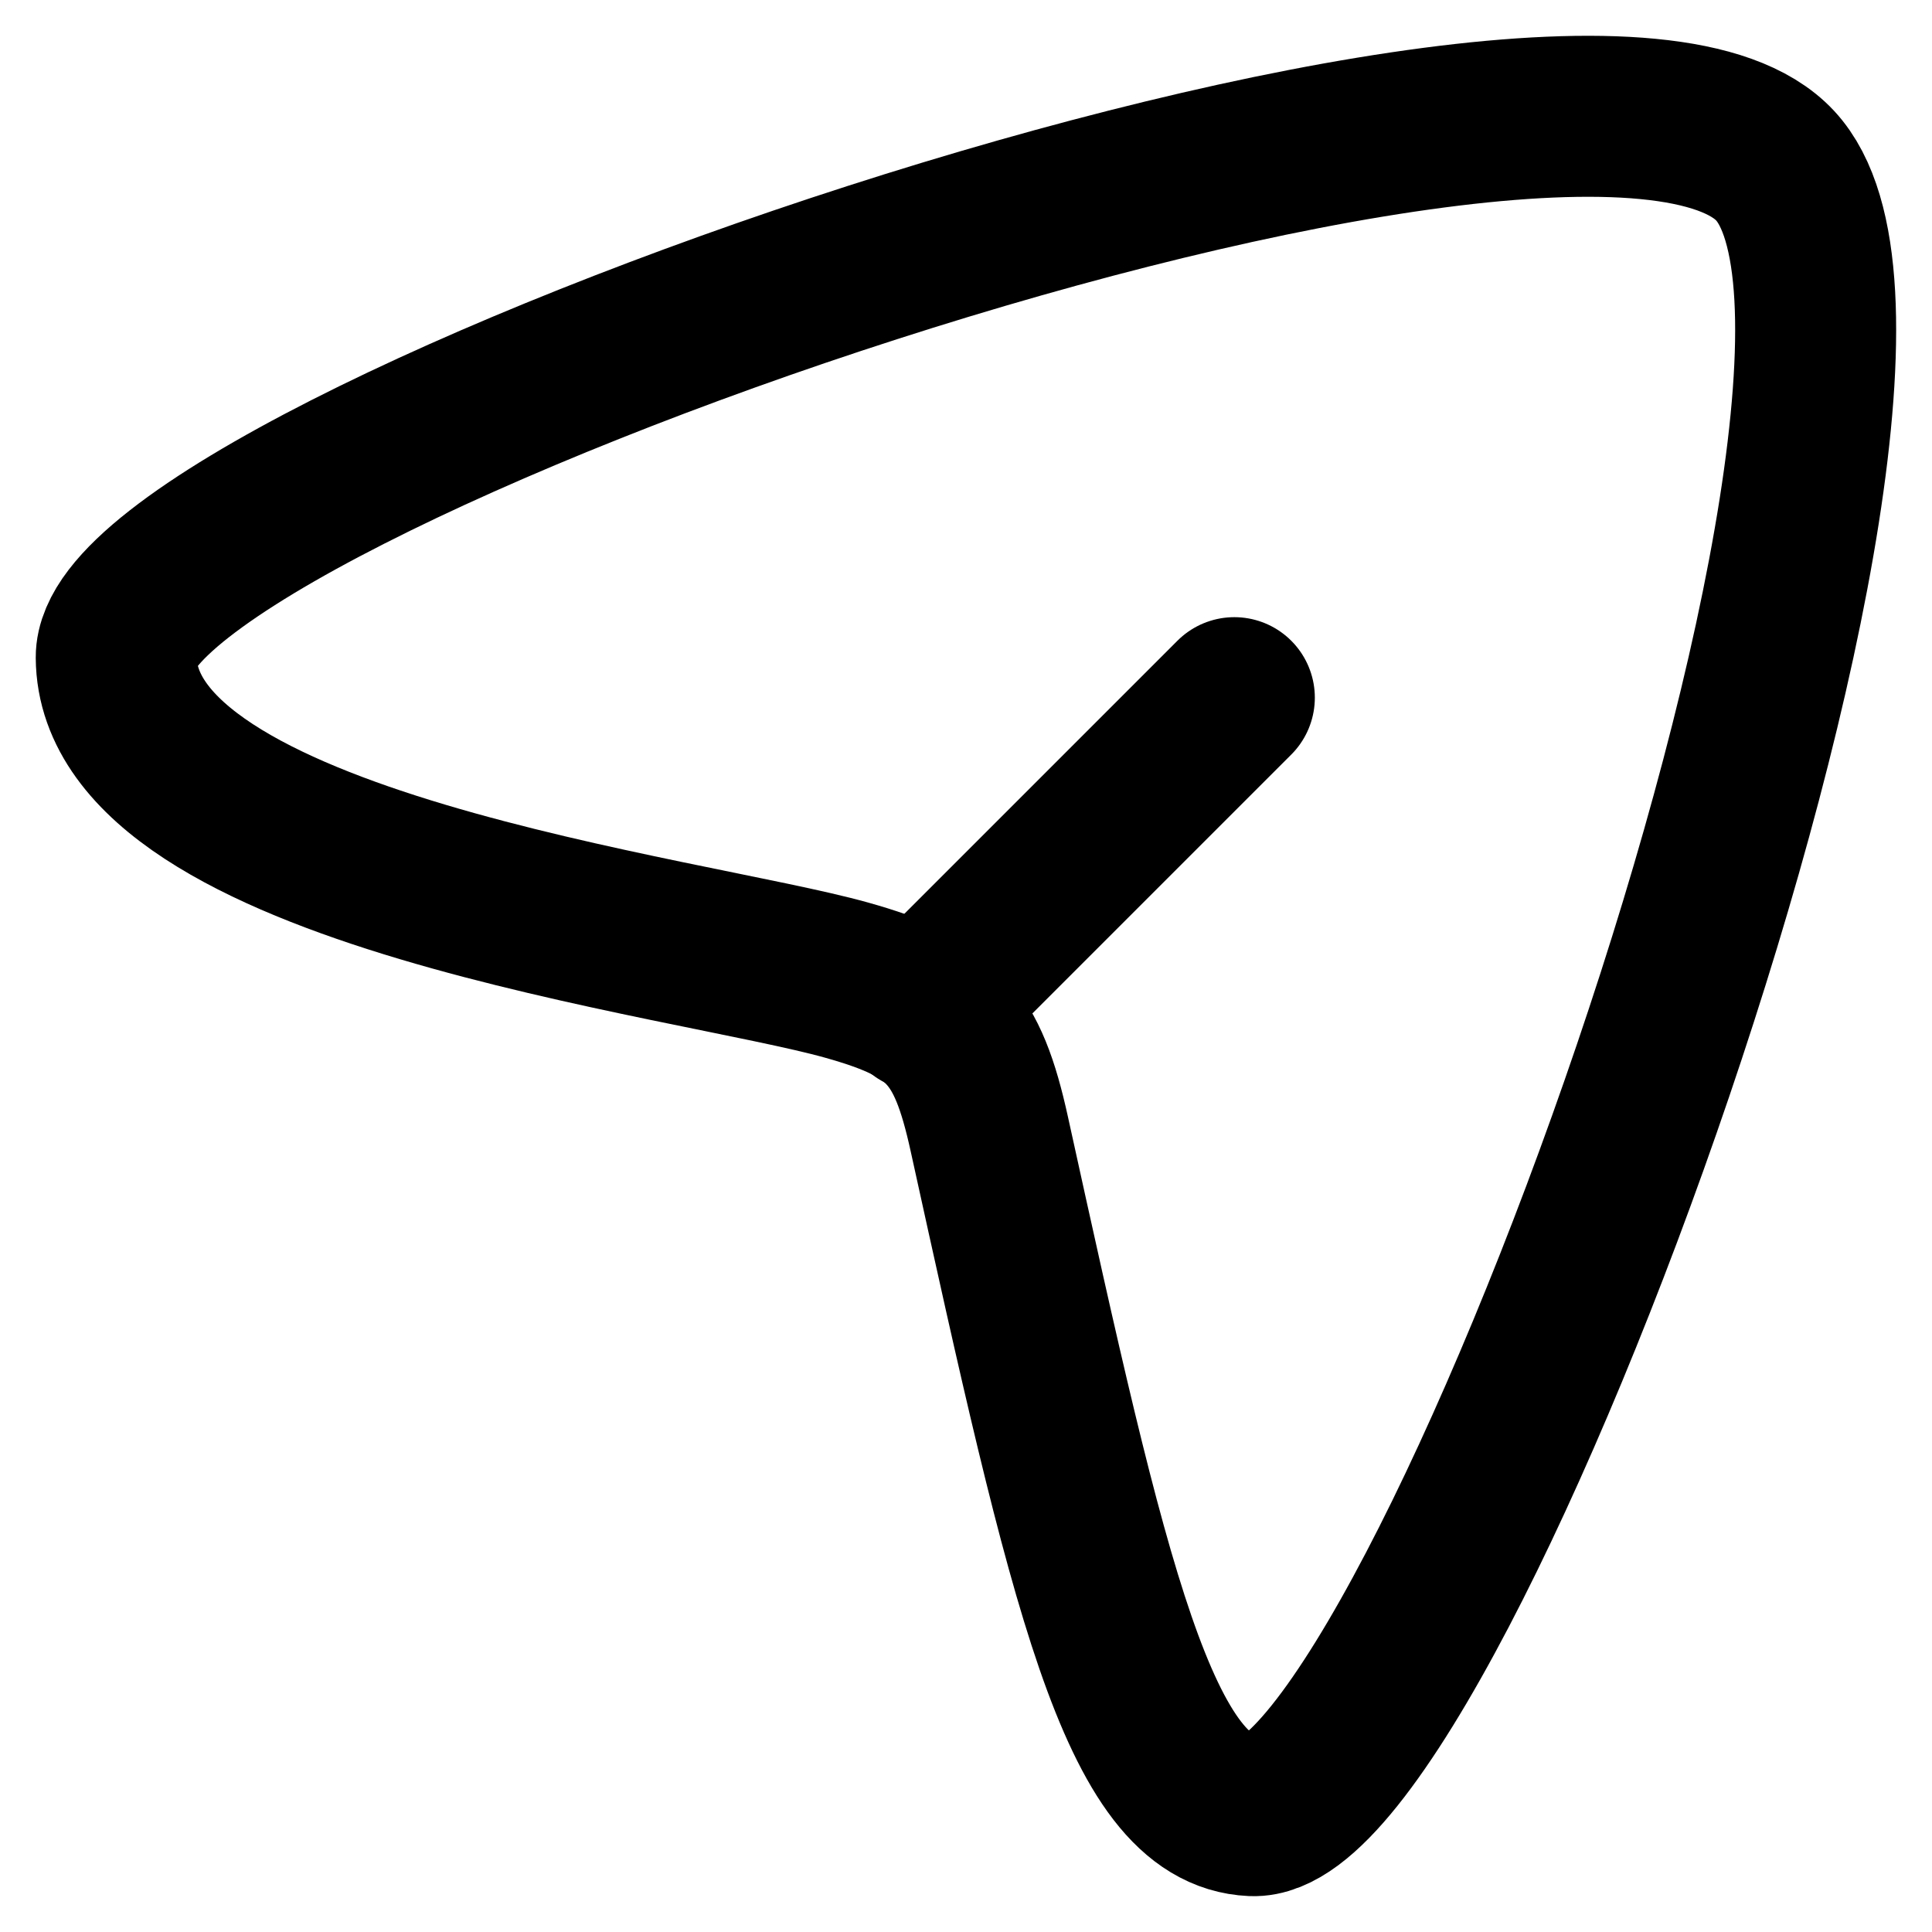 <svg width="18" height="18" viewBox="0 0 18 18" fill="none" xmlns="http://www.w3.org/2000/svg">
<path d="M16.539 1.544C14.724 -0.41 1.072 4.378 1.083 6.126C1.096 8.108 6.415 8.718 7.889 9.132C8.776 9.381 9.013 9.636 9.217 10.565C10.143 14.776 10.608 16.87 11.668 16.916C13.356 16.991 18.311 3.452 16.539 1.544Z" stroke="black" stroke-width="1.5"/>
<path d="M8.583 9.417L11.5 6.5" stroke="black" stroke-width="1.5" stroke-linecap="round" stroke-linejoin="round"/>
</svg>
